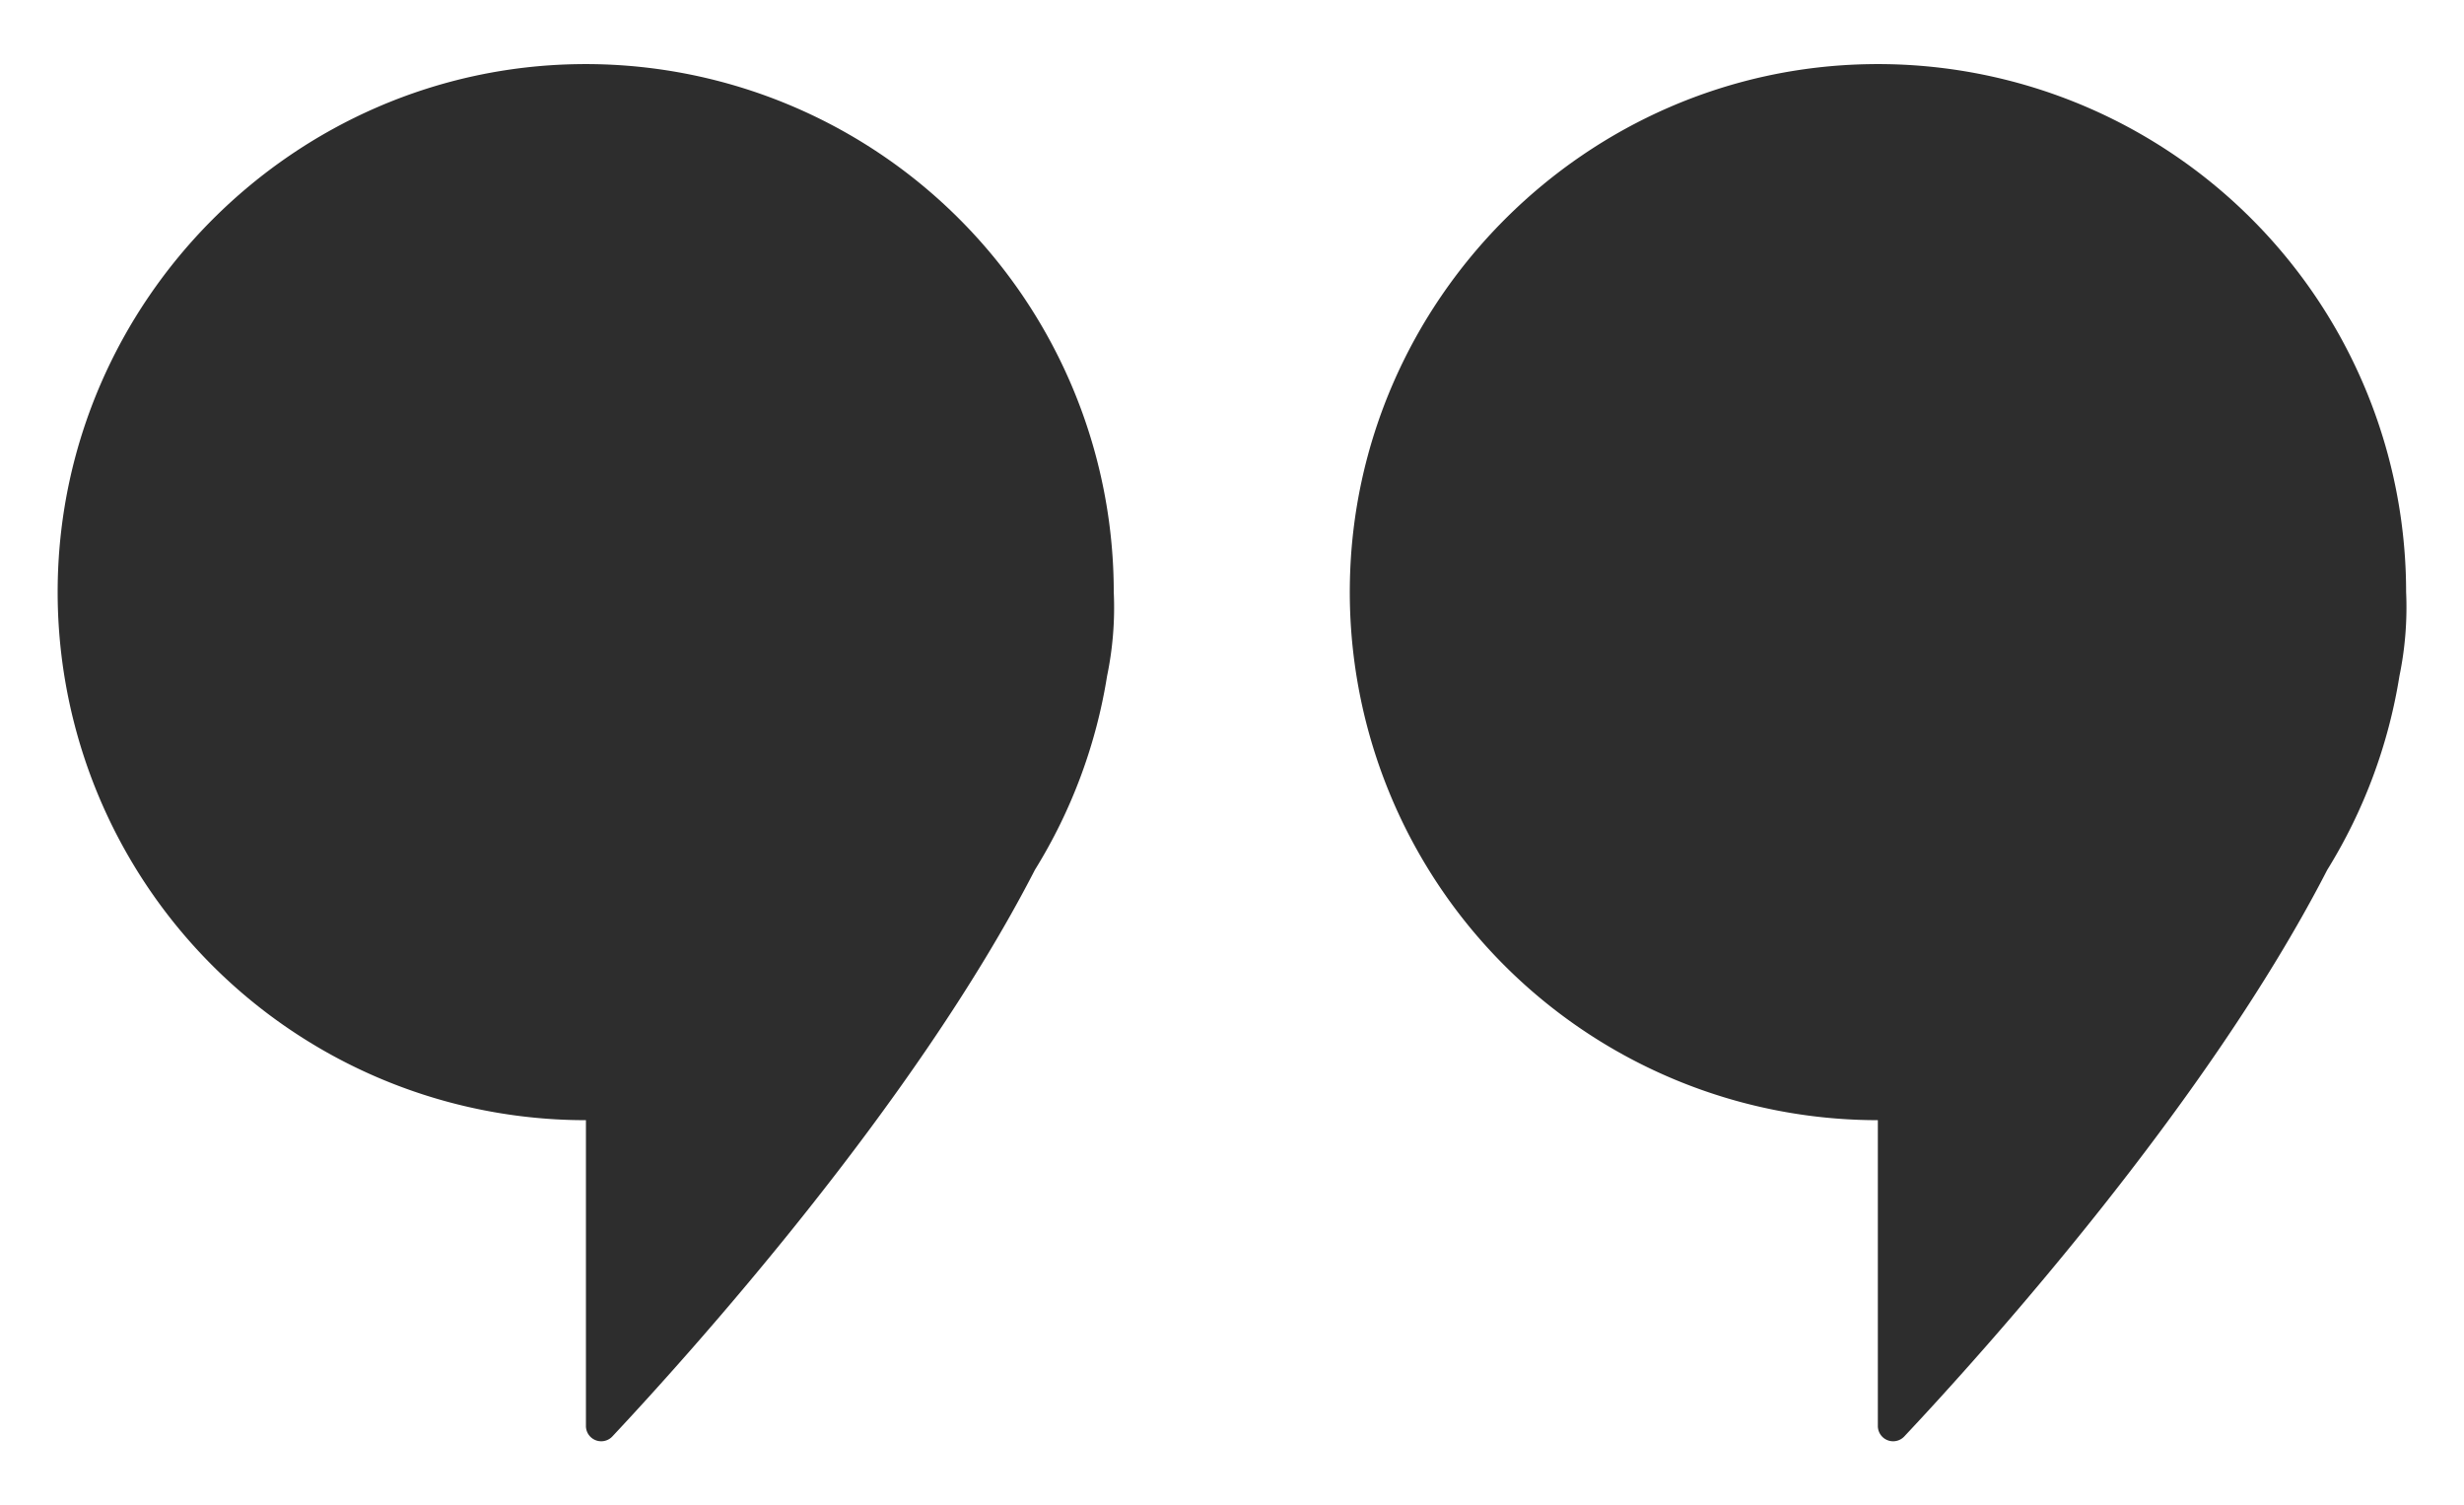 <svg xmlns="http://www.w3.org/2000/svg" id="Isolation_Mode" data-name="Isolation Mode" viewBox="0 0 559.3 341.7"><defs><style>.cls-1{fill:#2d2d2d;}</style></defs><path class="cls-1" d="M426.25,254.27v69.41a3.47,3.47,0,0,0,6,2.38c17.4-18.52,68.46-75,96-128.59a119.28,119.28,0,0,0,16.39-44,77,77,0,0,0,1.52-19.09A119.87,119.87,0,0,0,424.54,14.56C360,15.46,307.3,68.15,306.4,132.71A119.87,119.87,0,0,0,426.25,254.27Z"></path><path class="cls-1" d="M234.9,197.47a119.1,119.1,0,0,0,16.39-44,76.48,76.48,0,0,0,1.52-19.09A119.87,119.87,0,0,0,131.25,14.56C66.69,15.46,14,68.15,13.1,132.71A119.87,119.87,0,0,0,133,254.27v69.41a3.47,3.47,0,0,0,6,2.38C156.34,307.54,207.41,251,234.9,197.47Z"></path></svg>